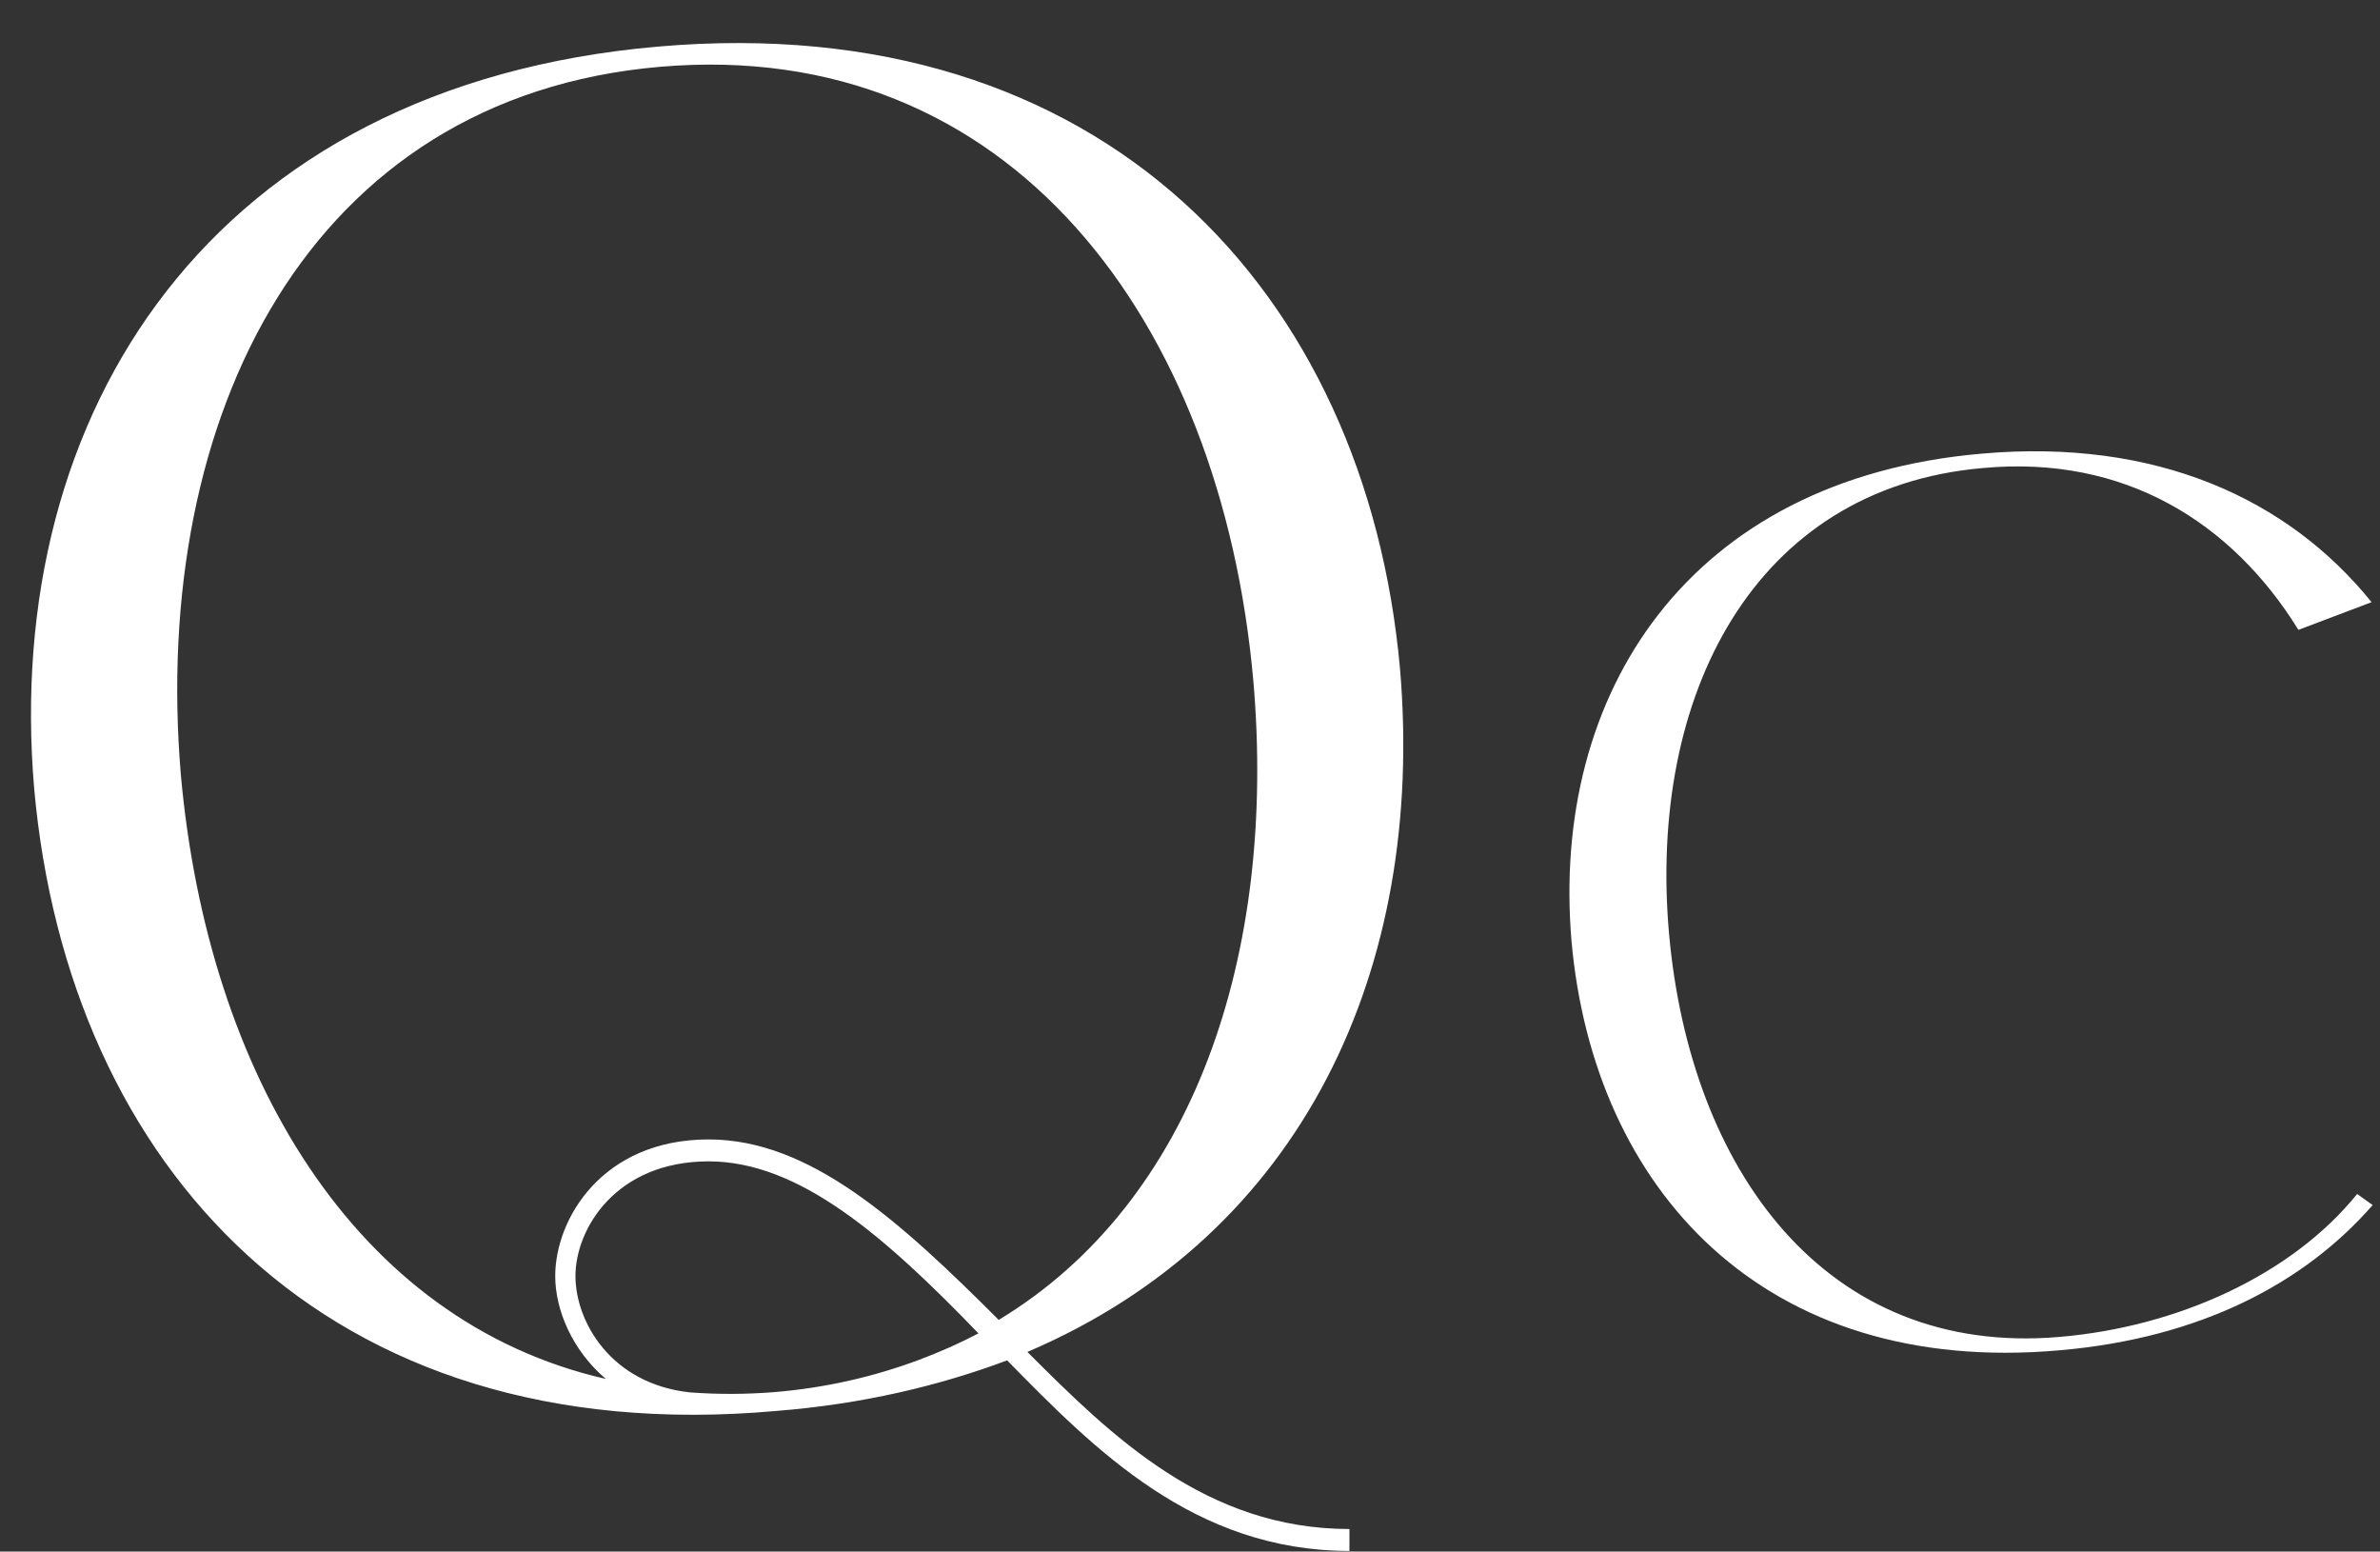 <svg width="247" height="161" viewBox="0 0 247 161" fill="none" xmlns="http://www.w3.org/2000/svg">
<rect x="0" y="0" width="247" height="161" fill="#333333" stroke="none"/>
<path d="M68.472 6.934C32.072 10.084 15.622 43.159 18.772 80.434C21.572 111.409 36.797 137.134 62.872 143.084C59.372 140.109 57.622 135.909 57.622 132.409C57.622 126.459 62.522 118.234 73.547 118.234C84.047 118.234 93.322 126.634 103.647 136.959C123.947 124.709 132.522 98.984 130.072 70.634C126.747 33.359 104.872 3.784 68.472 6.934ZM71.622 144.484C83.522 145.359 93.847 142.384 101.547 138.359C91.922 128.384 82.997 120.509 73.547 120.509C63.922 120.509 59.722 127.509 59.722 132.409C59.722 137.134 63.397 143.609 71.622 144.484ZM80.547 146.409C33.647 150.609 7.047 120.859 3.547 81.834C0.222 42.809 21.922 8.859 68.297 4.834C114.497 0.809 141.797 30.384 145.297 69.409C147.922 100.384 135.322 128.034 106.622 140.284C115.372 149.034 125.172 158.659 140.047 158.659V160.934C123.947 160.934 113.622 150.434 104.522 141.159C97.522 143.784 89.472 145.709 80.547 146.409ZM213.81 140.109C182.99 142.869 165.395 123.319 163.095 97.674C160.91 72.029 175.17 49.719 205.645 47.074C223.815 45.464 237.5 51.789 246.125 62.484L238.535 65.359C231.635 54.204 220.48 47.189 205.76 48.569C181.955 50.639 171.03 72.259 173.215 96.869C175.4 121.364 189.43 140.799 213.695 138.729C226 137.694 237.845 132.289 244.63 123.894L246.24 125.044C239.11 133.209 228.3 138.844 213.81 140.109Z" fill="white"/>
</svg>
